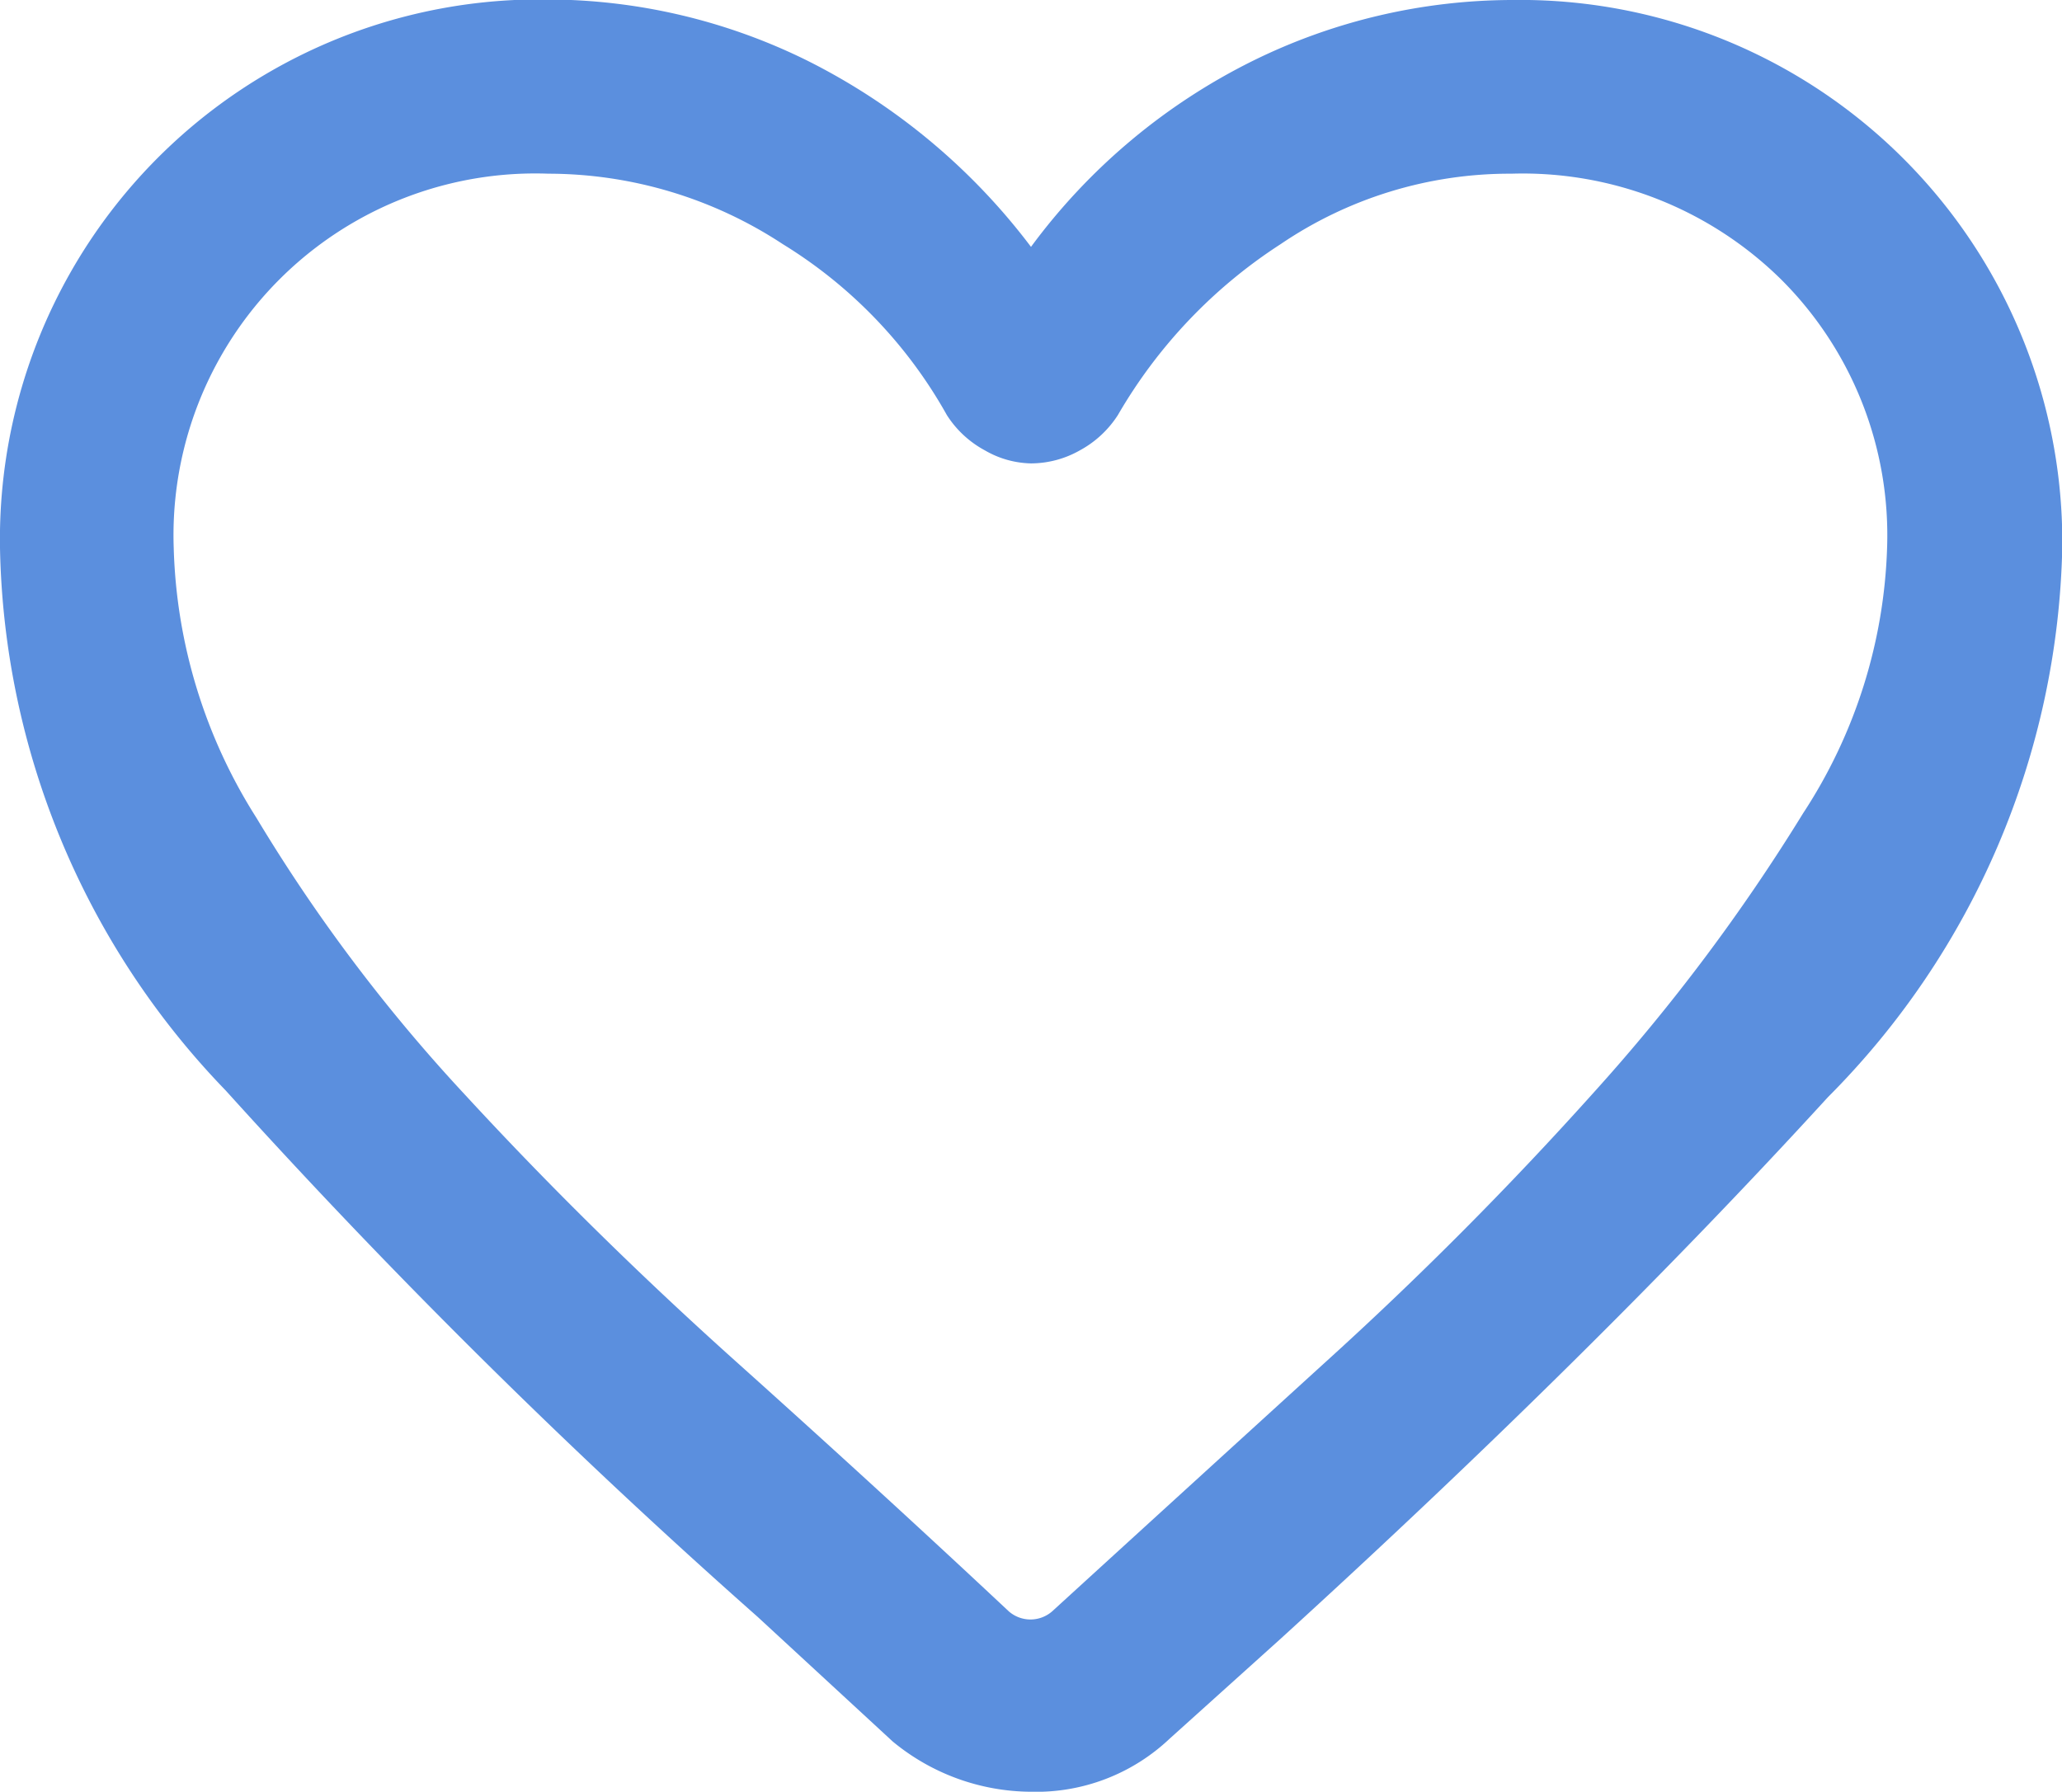 <svg xmlns="http://www.w3.org/2000/svg" width="15.834" height="13.761" viewBox="0 0 15.834 13.761">
  <path id="icon_fav" d="M8.938,15.979,7.9,15.021a51.352,51.352,0,0,1-4.084-4.042A6.157,6.157,0,0,1,2.083,6.812,4.146,4.146,0,0,1,6.292,2.6a4.518,4.518,0,0,1,1.989.469A4.895,4.895,0,0,1,10,4.5a4.714,4.714,0,0,1,1.7-1.427,4.52,4.52,0,0,1,1.99-.469,4.163,4.163,0,0,1,4.229,4.208,6.161,6.161,0,0,1-1.8,4.219q-1.8,1.969-4.2,4.157l-.855.77A1.49,1.49,0,0,1,10,16.365,1.678,1.678,0,0,1,8.938,15.979ZM9.354,5.792a3.6,3.6,0,0,0-1.26-1.313,3.281,3.281,0,0,0-1.8-.541A2.778,2.778,0,0,0,3.417,6.812a4.072,4.072,0,0,0,.635,2.073,12.785,12.785,0,0,0,1.6,2.125q.969,1.052,2.084,2.052t2.093,1.917a.253.253,0,0,0,.334,0q.958-.875,2.083-1.9a28.261,28.261,0,0,0,2.083-2.093,14.626,14.626,0,0,0,1.6-2.136,3.943,3.943,0,0,0,.645-2.042A2.774,2.774,0,0,0,15.76,4.75a2.827,2.827,0,0,0-2.072-.812,3.13,3.13,0,0,0-1.771.541,3.871,3.871,0,0,0-1.25,1.313.8.8,0,0,1-.292.271.765.765,0,0,1-.375.1.732.732,0,0,1-.354-.1A.791.791,0,0,1,9.354,5.792ZM10,9.479Z" transform="translate(-2.083 -2.604)" fill="#5b8fde"/>
</svg>
